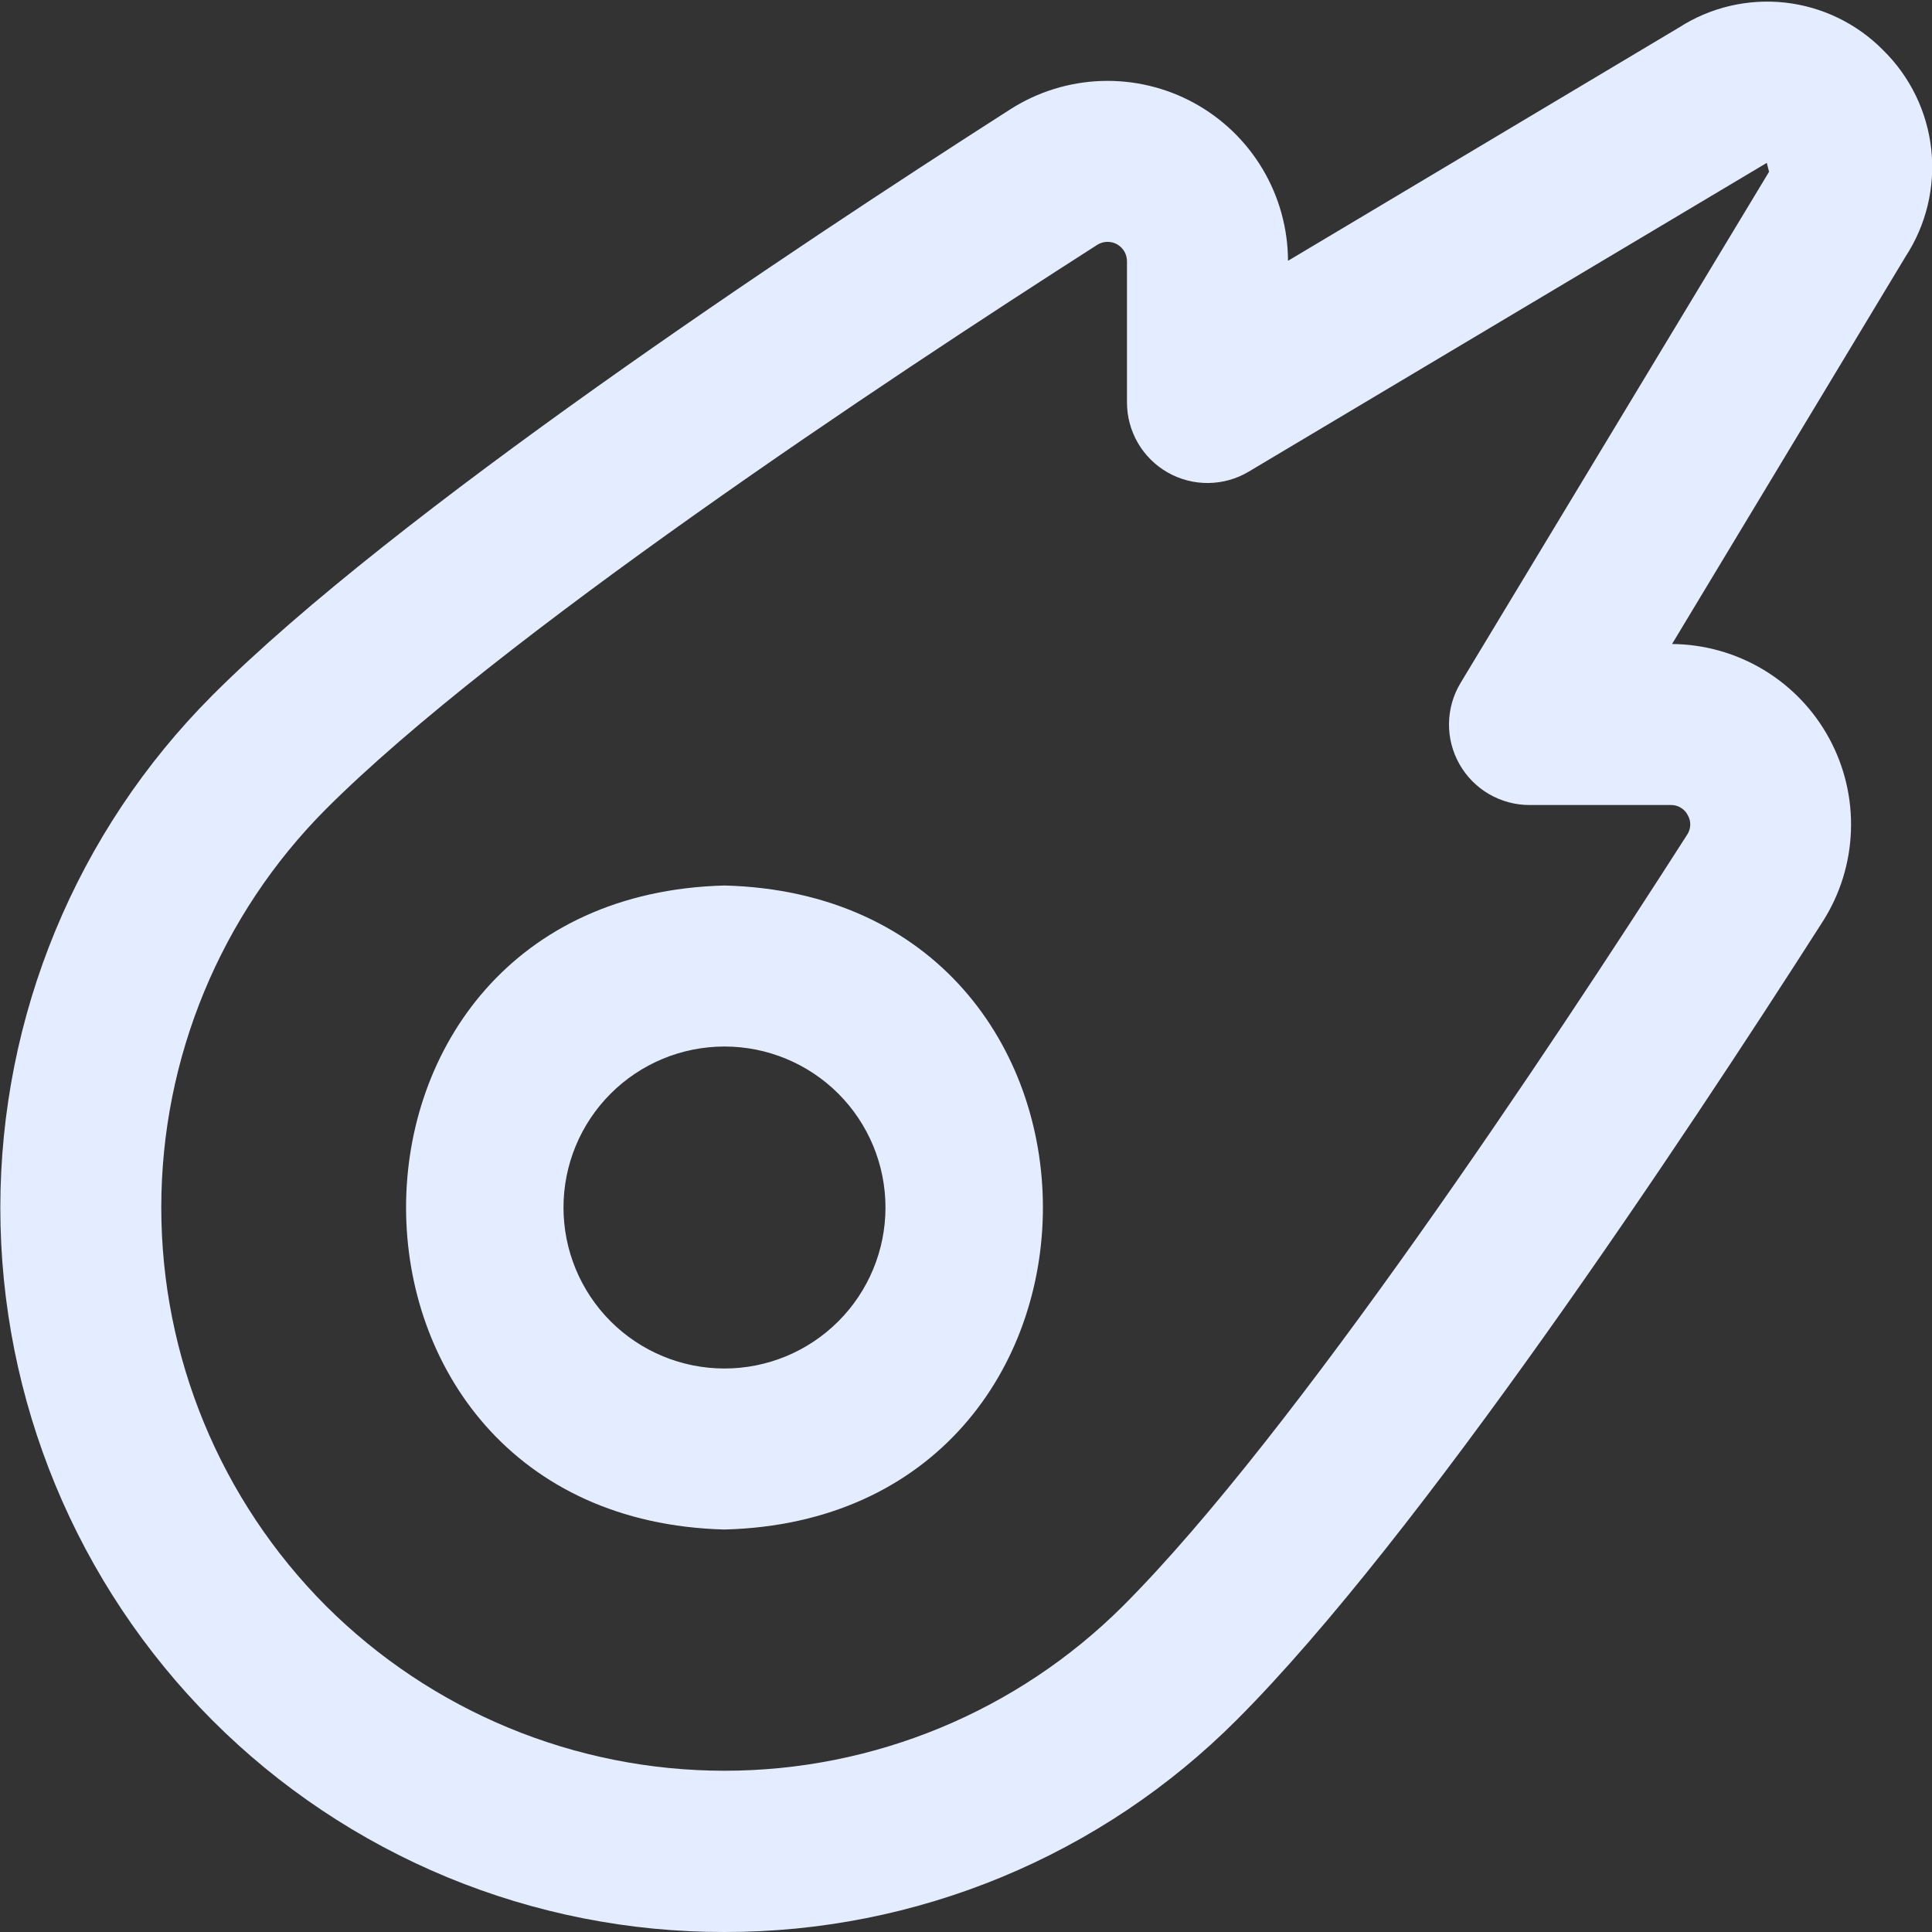 <svg xmlns="http://www.w3.org/2000/svg" width="71" height="71" viewBox="0 0 71 71" fill="none"><rect x="0" y="0" width="71" height="71" fill="#333333" stroke="none"/><path d="M26.625 71C23.128 71.006 19.665 70.322 16.434 68.986C13.204 67.649 10.268 65.688 7.798 63.214C2.812 58.217 0.012 51.446 0.012 44.387C0.012 37.328 2.812 30.557 7.798 25.56C14.472 18.874 29.039 9.195 37.127 4.018C38.128 3.377 39.282 3.018 40.47 2.976C41.657 2.935 42.834 3.213 43.877 3.782C44.92 4.351 45.791 5.19 46.399 6.211C47.007 7.232 47.33 8.397 47.333 9.585L61.711 1.006C62.866 0.265 64.241 -0.056 65.606 0.096C66.97 0.249 68.24 0.865 69.204 1.843C70.197 2.817 70.822 4.105 70.973 5.488C71.123 6.871 70.79 8.263 70.029 9.428L61.447 23.667C62.632 23.677 63.793 24.003 64.809 24.614C65.824 25.224 66.658 26.095 67.223 27.137C67.788 28.178 68.064 29.352 68.021 30.536C67.979 31.72 67.62 32.872 66.982 33.87C61.811 41.958 52.134 56.516 45.452 63.202C42.982 65.678 40.047 67.642 36.816 68.98C33.586 70.318 30.122 71.005 26.625 71ZM11.981 59.019C15.868 62.896 21.134 65.074 26.625 65.074C32.115 65.074 37.381 62.896 41.269 59.019C47.555 52.73 56.948 38.565 61.998 30.681C62.07 30.575 62.111 30.451 62.116 30.323C62.121 30.194 62.089 30.067 62.024 29.956C61.965 29.84 61.873 29.743 61.76 29.677C61.648 29.611 61.519 29.579 61.388 29.584H56.208C55.684 29.584 55.169 29.444 54.716 29.18C54.264 28.916 53.889 28.535 53.632 28.079C53.374 27.622 53.242 27.105 53.25 26.581C53.258 26.057 53.405 25.544 53.676 25.096L65.012 6.313L64.929 5.985L45.889 17.333C45.44 17.601 44.928 17.745 44.406 17.75C43.883 17.756 43.368 17.622 42.913 17.364C42.459 17.106 42.081 16.732 41.818 16.28C41.555 15.828 41.416 15.315 41.416 14.792V9.612C41.418 9.483 41.385 9.355 41.321 9.244C41.256 9.132 41.162 9.04 41.049 8.977C40.936 8.914 40.808 8.884 40.679 8.888C40.55 8.893 40.424 8.932 40.316 9.002C32.429 14.049 18.259 23.454 11.981 29.731C8.104 33.619 5.927 38.885 5.927 44.375C5.927 49.865 8.104 55.131 11.981 59.019ZM26.625 56.209C11.02 55.8 11.025 32.947 26.625 32.542C42.23 32.95 42.224 55.803 26.625 56.209ZM26.625 38.459C25.055 38.459 23.551 39.082 22.441 40.191C21.331 41.301 20.708 42.806 20.708 44.375C20.708 45.944 21.331 47.449 22.441 48.559C23.551 49.668 25.055 50.292 26.625 50.292C28.194 50.292 29.699 49.668 30.808 48.559C31.918 47.449 32.541 45.944 32.541 44.375C32.541 42.806 31.918 41.301 30.808 40.191C29.699 39.082 28.194 38.459 26.625 38.459Z" fill="#E4EDFF"></path></svg>			
                                           